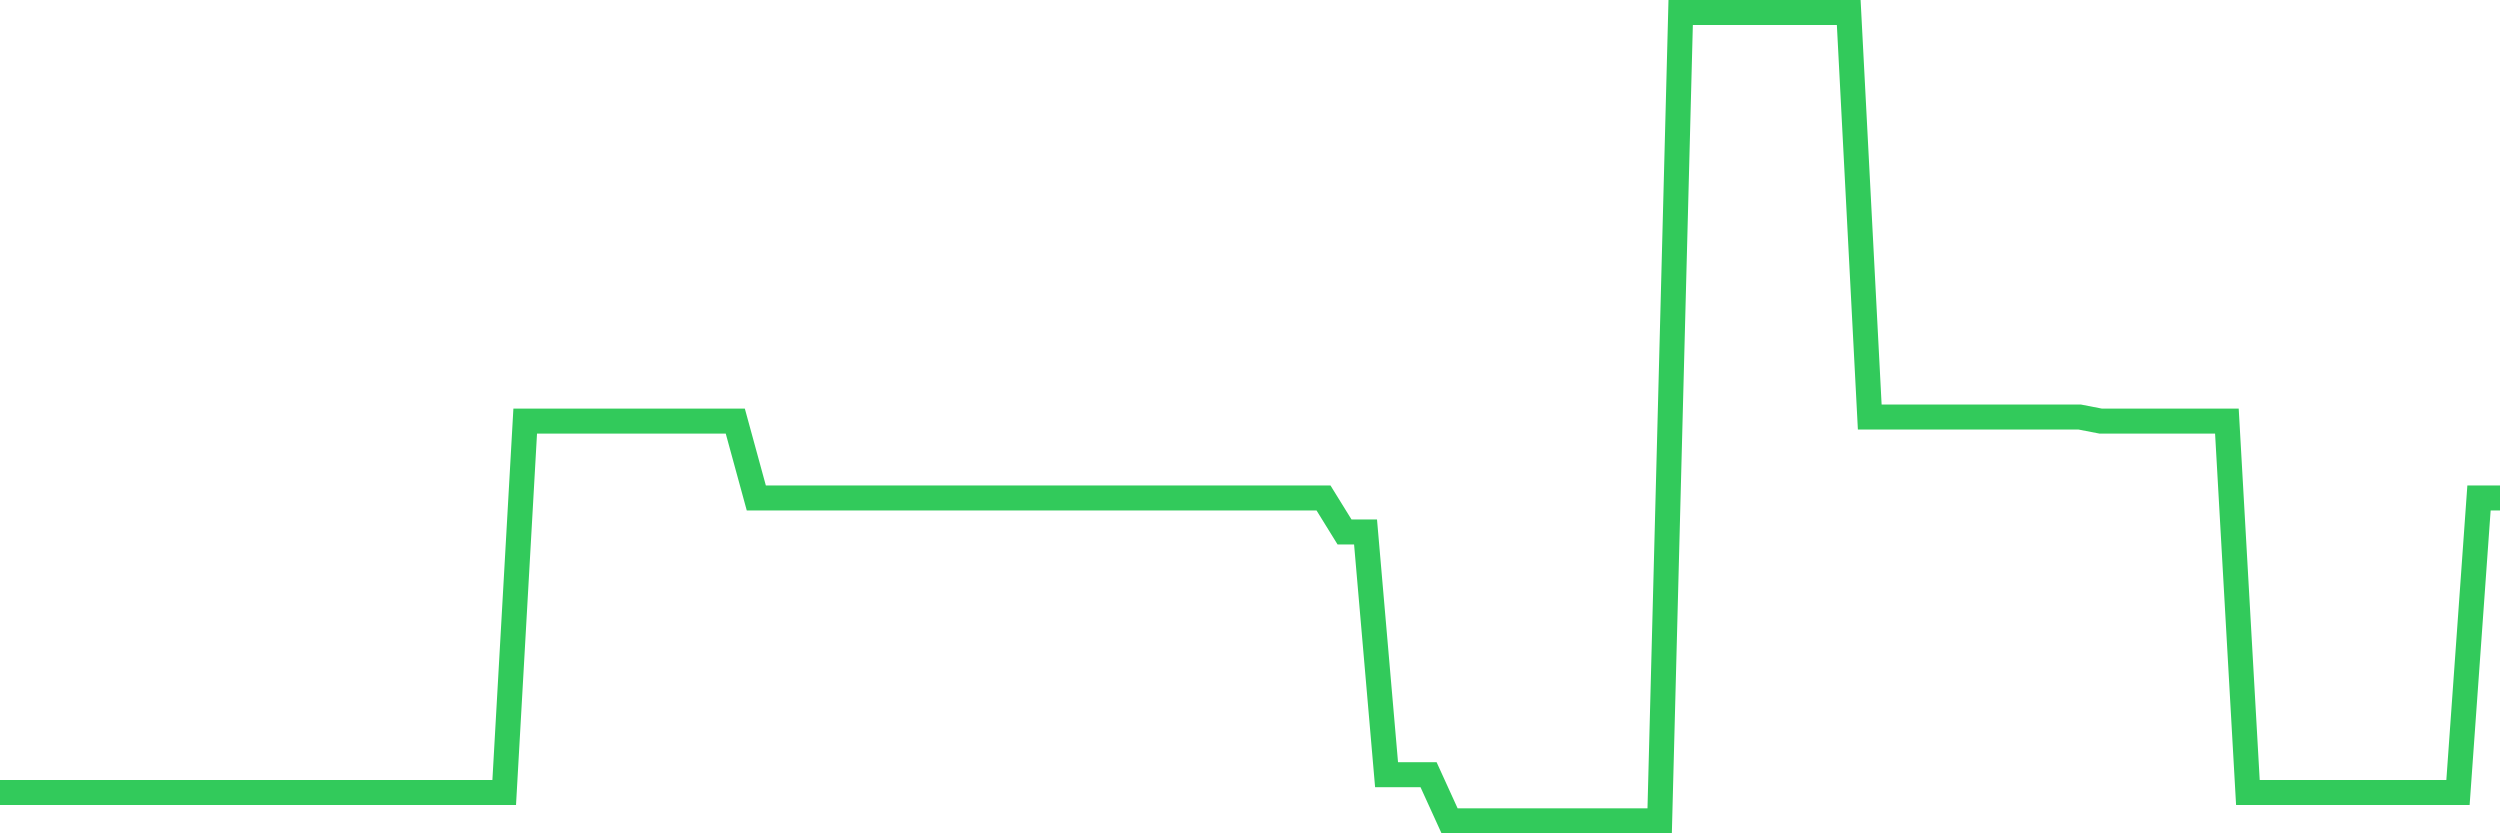 <svg
  xmlns="http://www.w3.org/2000/svg"
  xmlns:xlink="http://www.w3.org/1999/xlink"
  width="120"
  height="40"
  viewBox="0 0 120 40"
  preserveAspectRatio="none"
>
  <polyline
    points="0,38.041 1.008,38.041 2.017,38.041 3.025,38.041 4.034,38.041 5.042,38.041 6.05,38.041 7.059,38.041 8.067,38.041 9.076,38.041 10.084,38.041 11.092,38.041 12.101,38.041 13.109,38.041 14.118,38.041 15.126,38.041 16.134,38.041 17.143,38.041 18.151,38.041 19.16,38.041 20.168,38.041 21.176,38.041 22.185,38.041 23.193,38.041 24.202,38.041 25.21,20.214 26.218,20.214 27.227,20.214 28.235,20.214 29.244,20.214 30.252,20.214 31.261,20.214 32.269,20.214 33.277,20.214 34.286,20.214 35.294,20.214 36.303,23.903 37.311,23.903 38.319,23.903 39.328,23.903 40.336,23.903 41.345,23.903 42.353,23.903 43.361,23.903 44.37,23.903 45.378,23.903 46.387,23.903 47.395,23.903 48.403,23.903 49.412,23.903 50.42,23.903 51.429,23.903 52.437,23.903 53.445,23.903 54.454,23.903 55.462,23.903 56.471,23.903 57.479,23.903 58.487,23.903 59.496,23.903 60.504,23.903 61.513,23.903 62.521,23.903 63.529,23.903 64.538,25.535 65.546,25.535 66.555,37.186 67.563,37.186 68.571,37.186 69.58,39.4 70.588,39.4 71.597,39.4 72.605,39.4 73.613,39.4 74.622,39.4 75.63,39.4 76.639,39.4 77.647,39.4 78.655,39.4 79.664,39.4 80.672,0.6 81.681,0.6 82.689,0.6 83.697,0.6 84.706,0.6 85.714,0.6 86.723,0.6 87.731,0.6 88.739,0.6 89.748,20.019 90.756,20.019 91.765,20.019 92.773,20.019 93.782,20.019 94.79,20.019 95.798,20.019 96.807,20.019 97.815,20.019 98.824,20.019 99.832,20.019 100.84,20.214 101.849,20.214 102.857,20.214 103.866,20.214 104.874,20.214 105.882,20.214 106.891,20.214 107.899,38.041 108.908,38.041 109.916,38.041 110.924,38.041 111.933,38.041 112.941,38.041 113.95,38.041 114.958,38.041 115.966,38.041 116.975,38.041 117.983,38.041 118.992,23.903 120,23.903"
    fill="none"
    stroke="#32ca5b"
    stroke-width="1.2"
  >
  </polyline>
</svg>